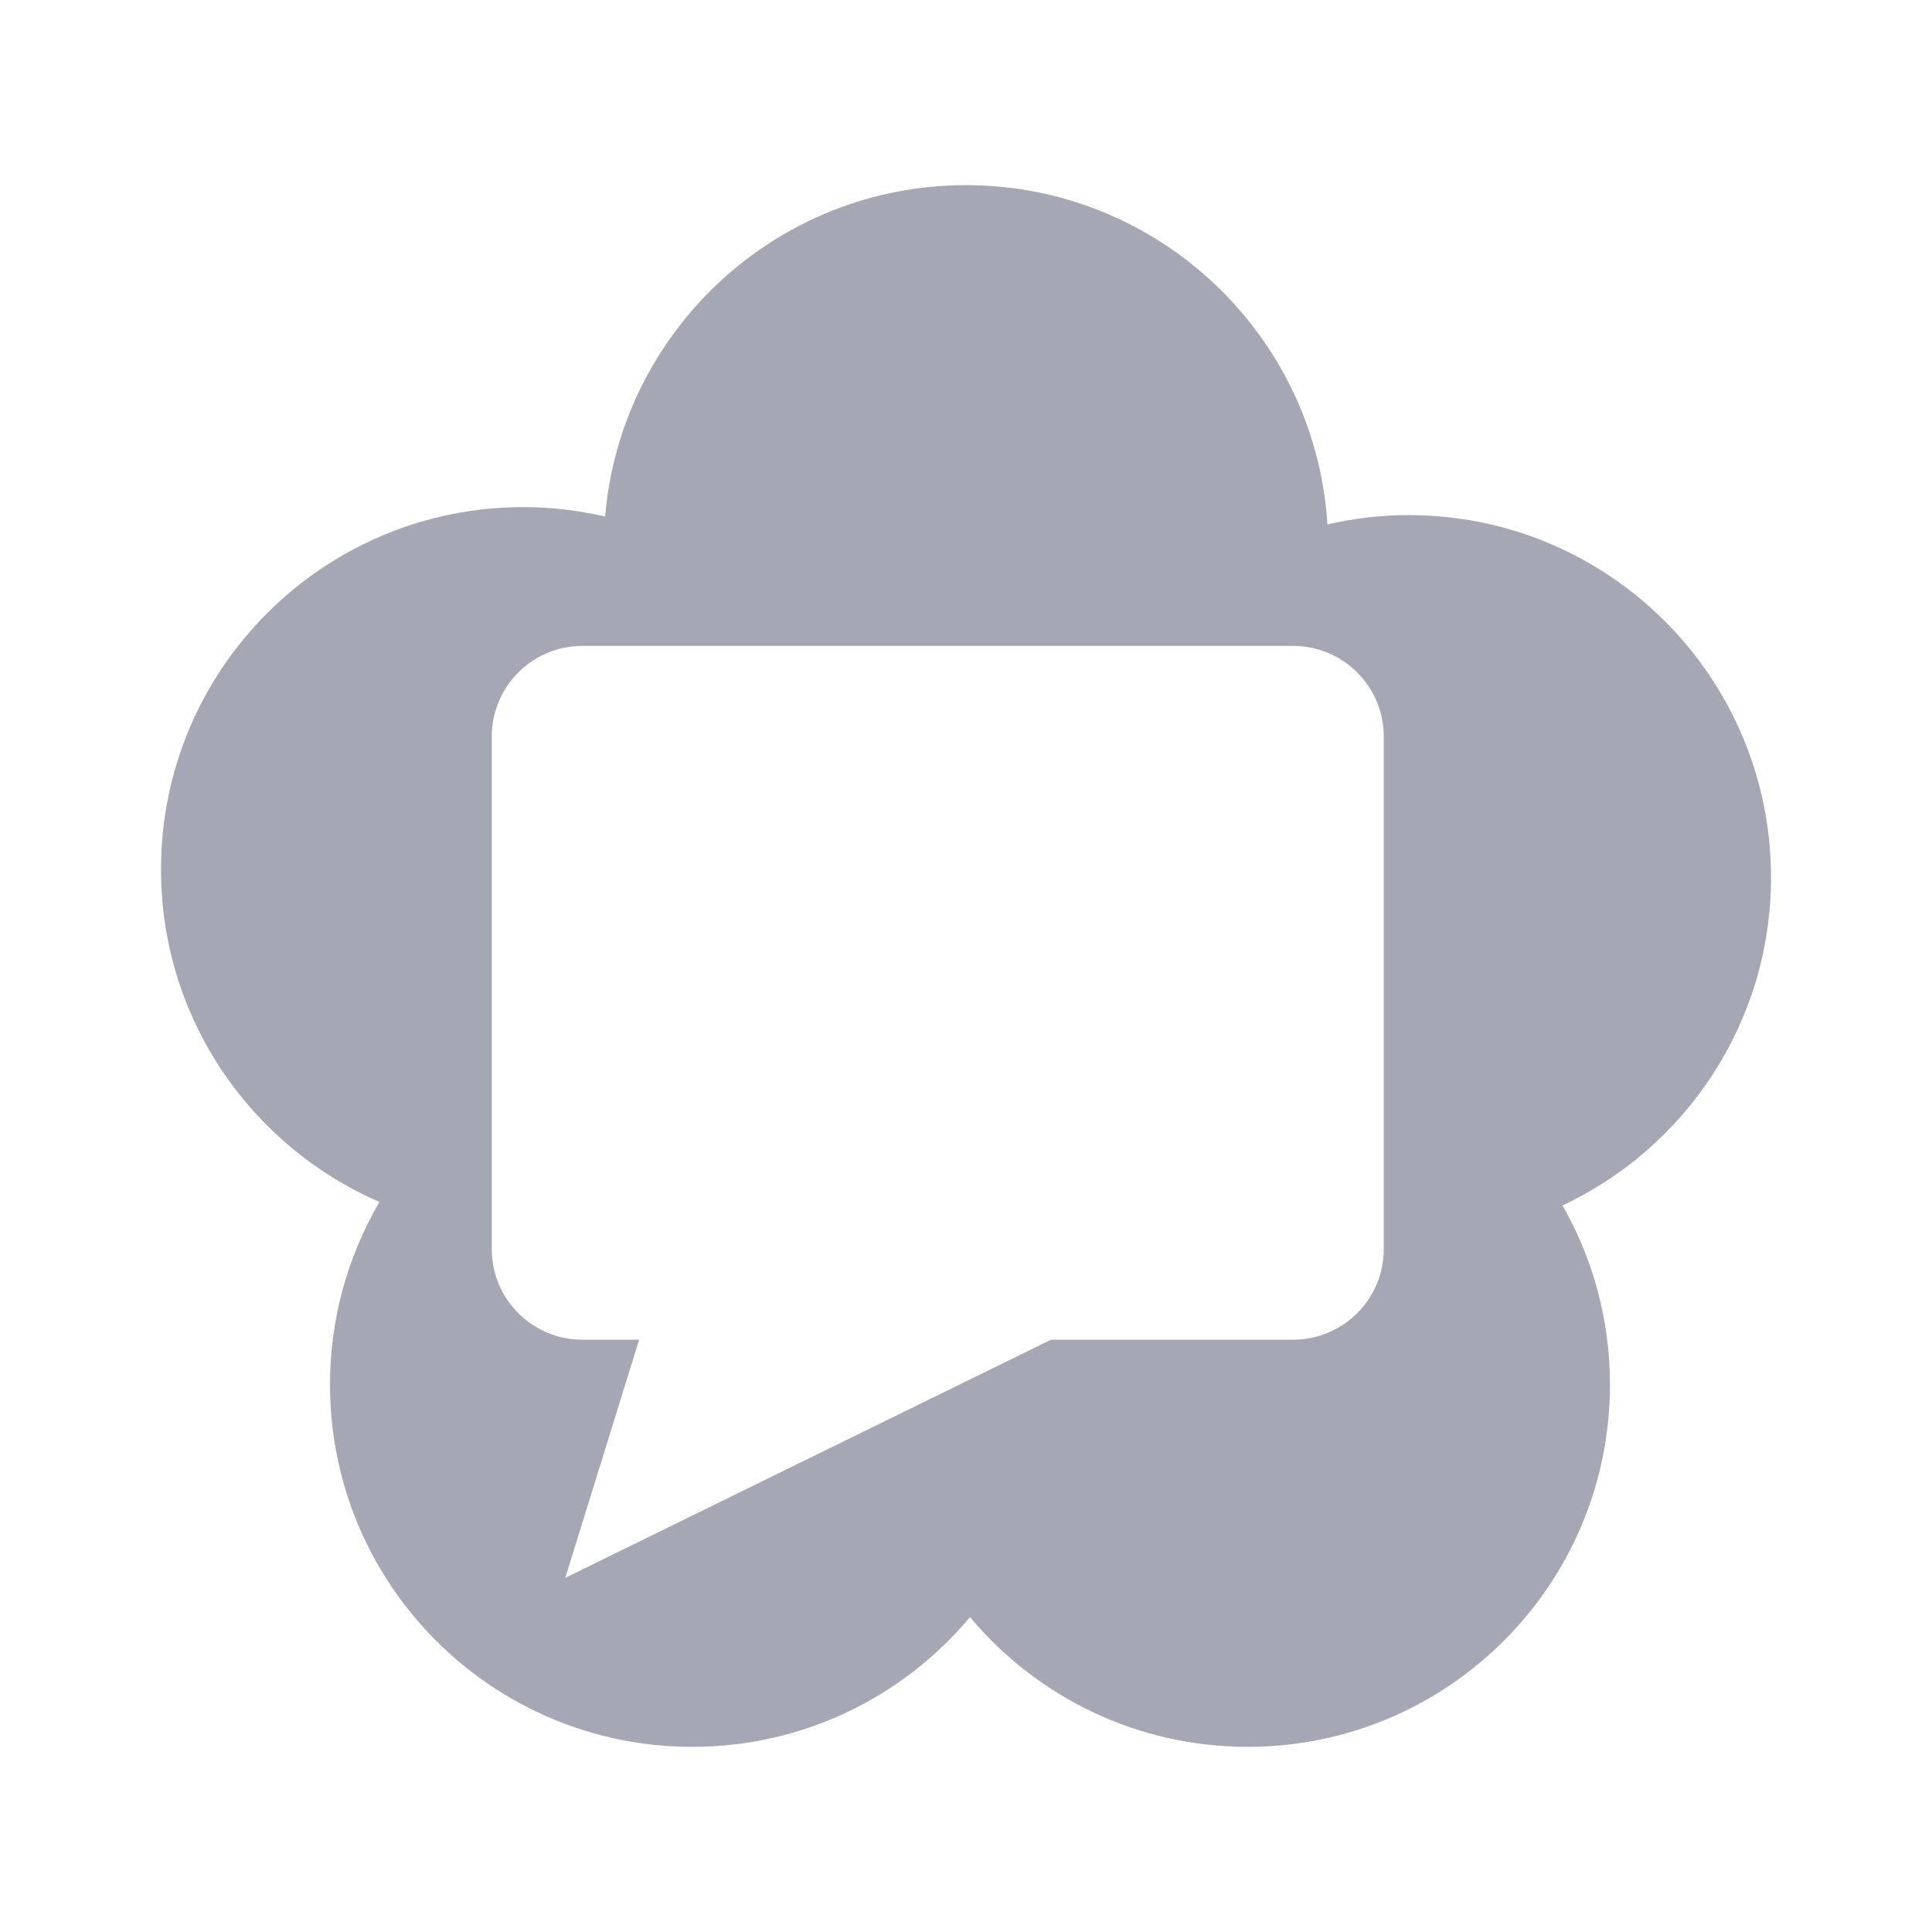 <svg width="48" height="48" viewBox="0 0 48 48" fill="none" xmlns="http://www.w3.org/2000/svg">
<g clip-path="url(#clip0_15_4126)">
<path d="M24 4.6C19.288 4.6 15.424 8.222 15.034 12.833C14.367 12.678 13.684 12.6 13 12.599C8.03 12.599 4 16.63 4 21.6C4 25.301 6.235 28.479 9.428 29.862C8.622 31.238 8.197 32.805 8.199 34.4C8.199 39.37 12.229 43.4 17.2 43.4C19.971 43.4 22.448 42.147 24.099 40.177C25.75 42.147 28.228 43.4 30.999 43.4C35.971 43.4 39.999 39.37 39.999 34.4C39.999 32.78 39.569 31.262 38.821 29.949C41.88 28.511 44 25.403 44 21.799C44 16.829 39.971 12.798 35 12.798C34.305 12.798 33.63 12.88 32.98 13.029C32.685 8.325 28.778 4.6 24 4.6ZM14.471 16.047H32.125C33.368 16.047 34.379 17.055 34.379 18.295V31.038C34.379 32.278 33.368 33.285 32.125 33.285H26.111L14.044 39.201L15.879 33.285H14.471C13.228 33.285 12.218 32.278 12.218 31.038V18.295C12.218 17.055 13.228 16.047 14.471 16.047Z" fill="#A5A7B5"/>
</g>
<defs>
<clipPath id="clip0_15_4126">
<rect width="40" height="40" fill="white" transform="translate(4 4)"/>
</clipPath>
</defs>
</svg>
